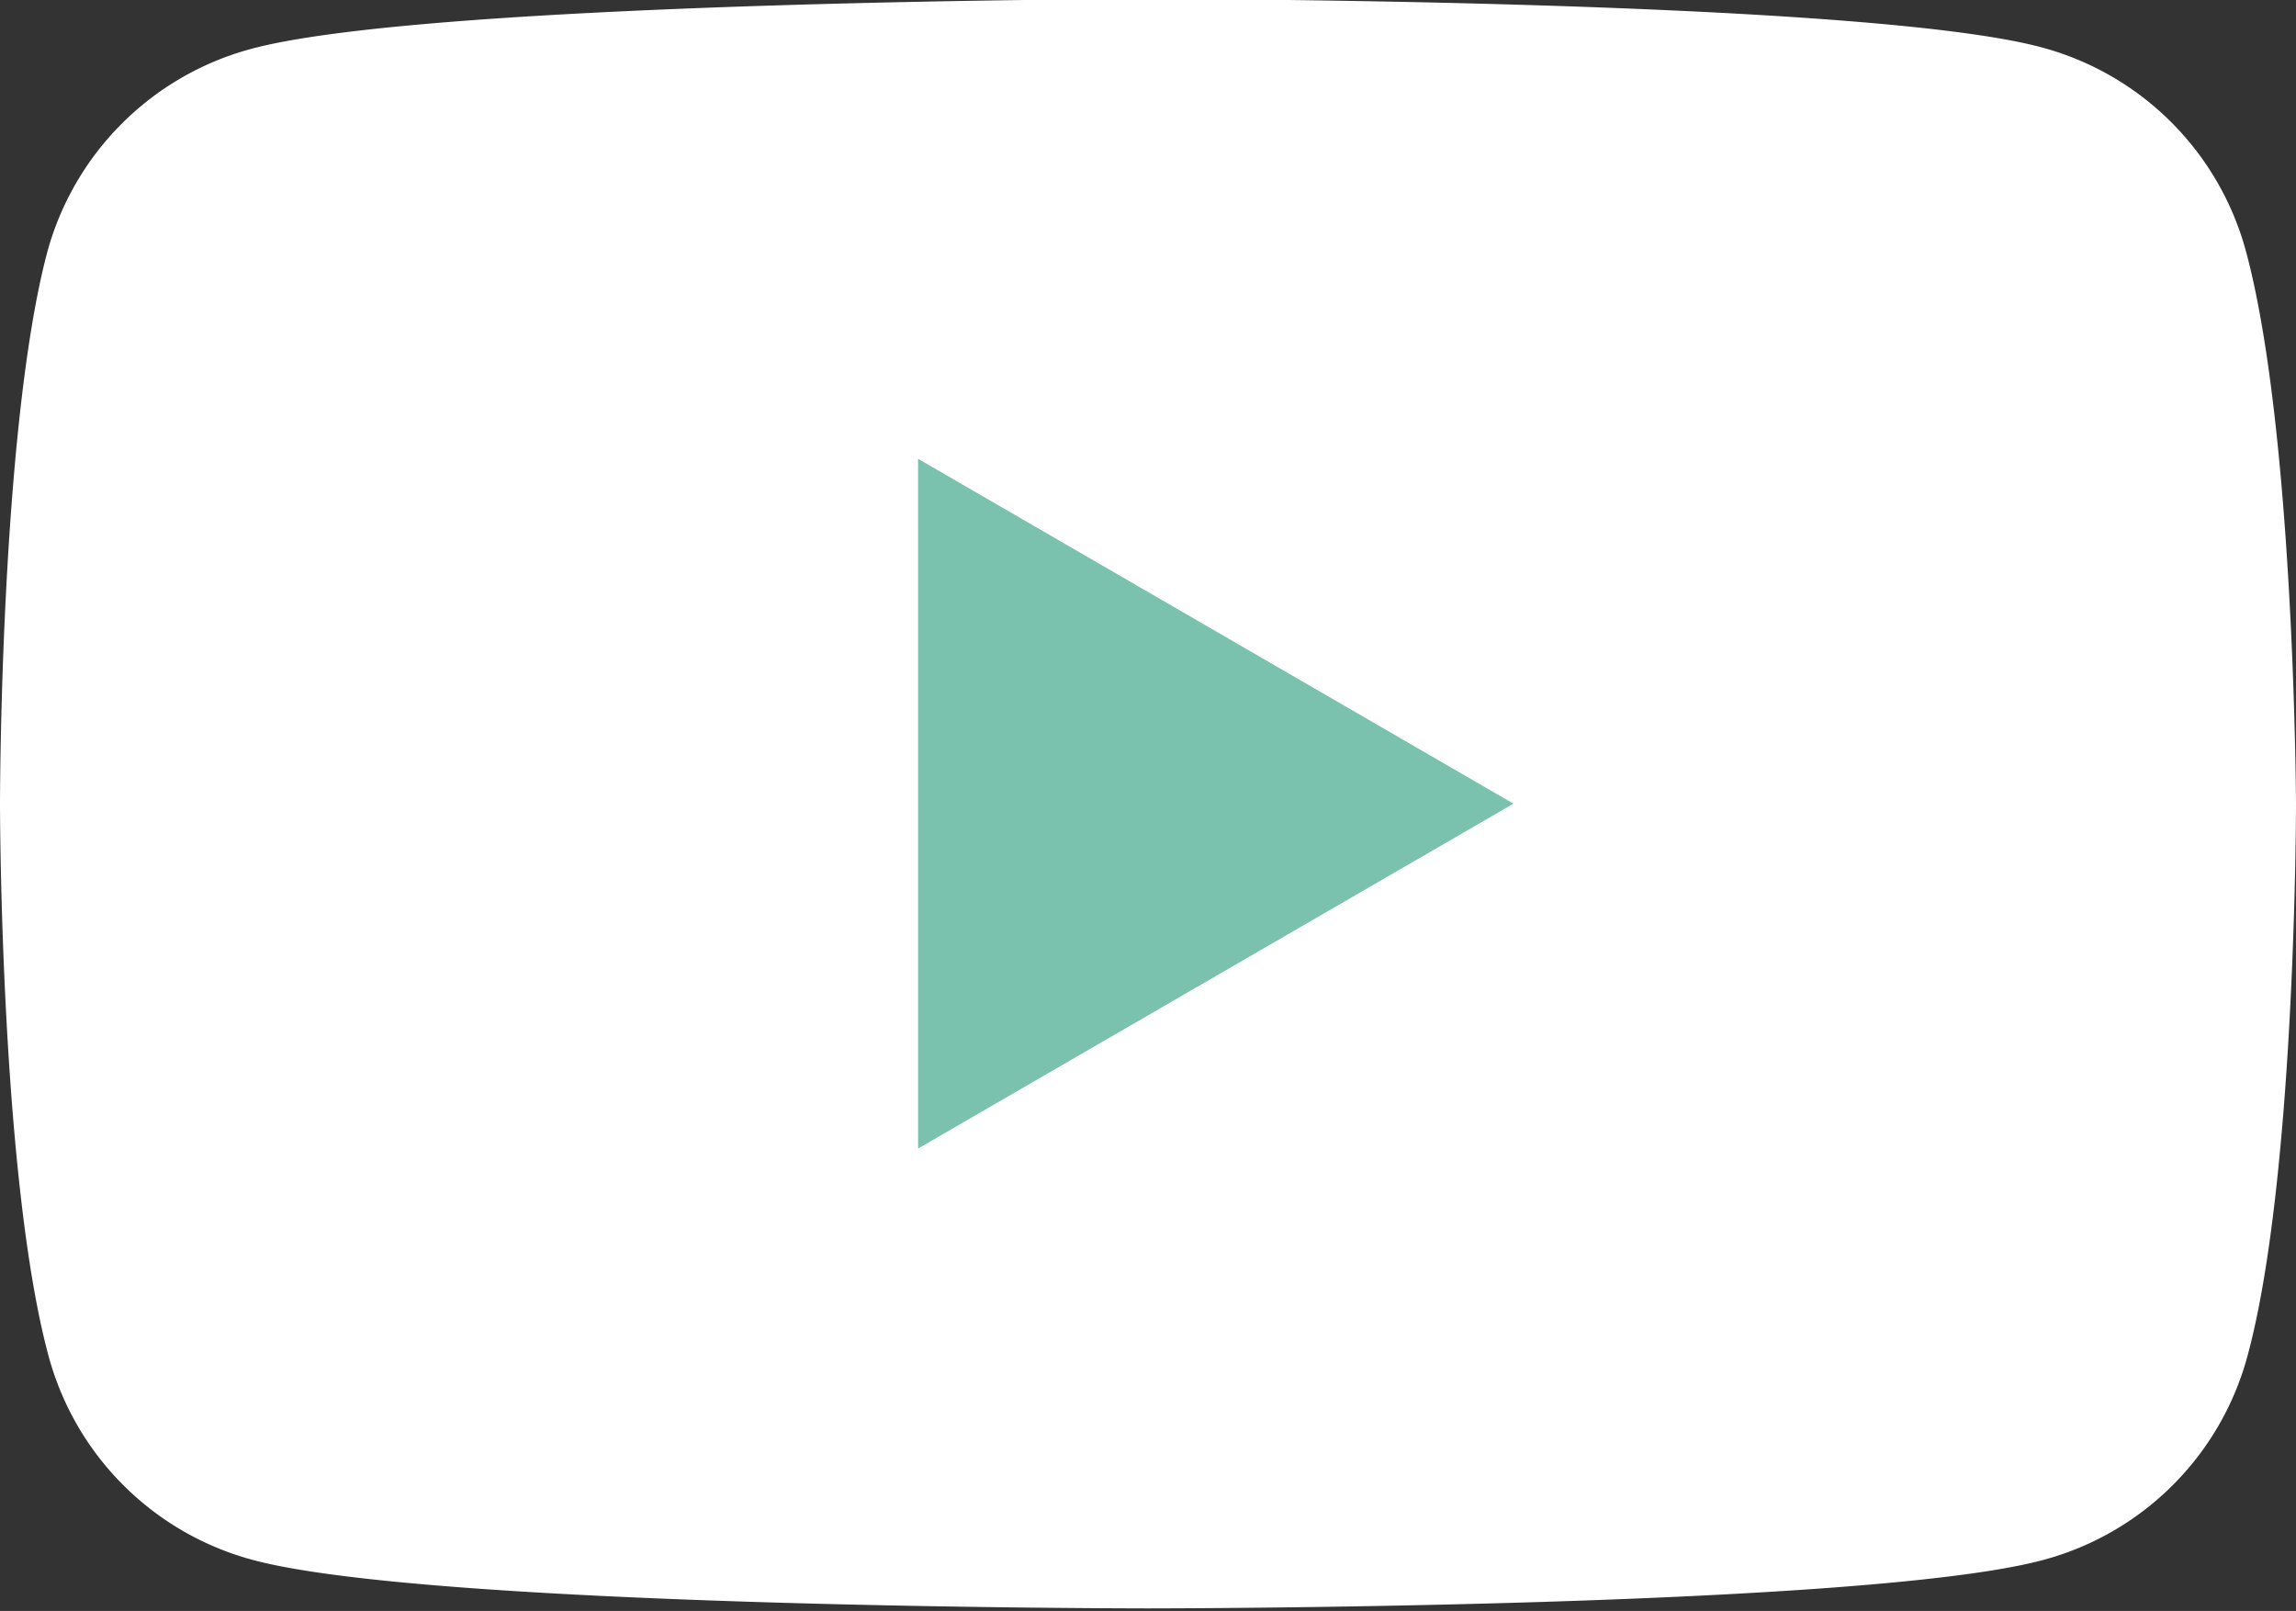 <?xml version="1.0" encoding="UTF-8" standalone="no"?><svg xmlns="http://www.w3.org/2000/svg" xmlns:xlink="http://www.w3.org/1999/xlink" fill="#000000" height="44.9" preserveAspectRatio="xMidYMid meet" version="1" viewBox="0.0 9.6 64.0 44.9" width="64" zoomAndPan="magnify"><rect x="0.0" y="9.6" width="64.0" height="44.9" fill="#333333" stroke="none"/><g id="change1_1"><path d="M62.603 16.596a8.06 8.06 0 0 0-5.669-5.669C51.964 9.57 31.96 9.57 31.96 9.57s-20.005.04-24.976 1.397a8.06 8.06 0 0 0-5.669 5.669C0 21.607 0 32 0 32s0 10.393 1.356 15.404a8.06 8.06 0 0 0 5.669 5.669C11.995 54.43 32 54.43 32 54.43s20.005 0 24.976-1.356a8.06 8.06 0 0 0 5.669-5.669C64 42.434 64 32 64 32s-.04-10.393-1.397-15.404z" fill="#ffffff"/></g><g id="change2_1"><path d="M25.592 41.612L42.187 32l-16.596-9.612z" fill="#7ac2ae"/></g></svg>